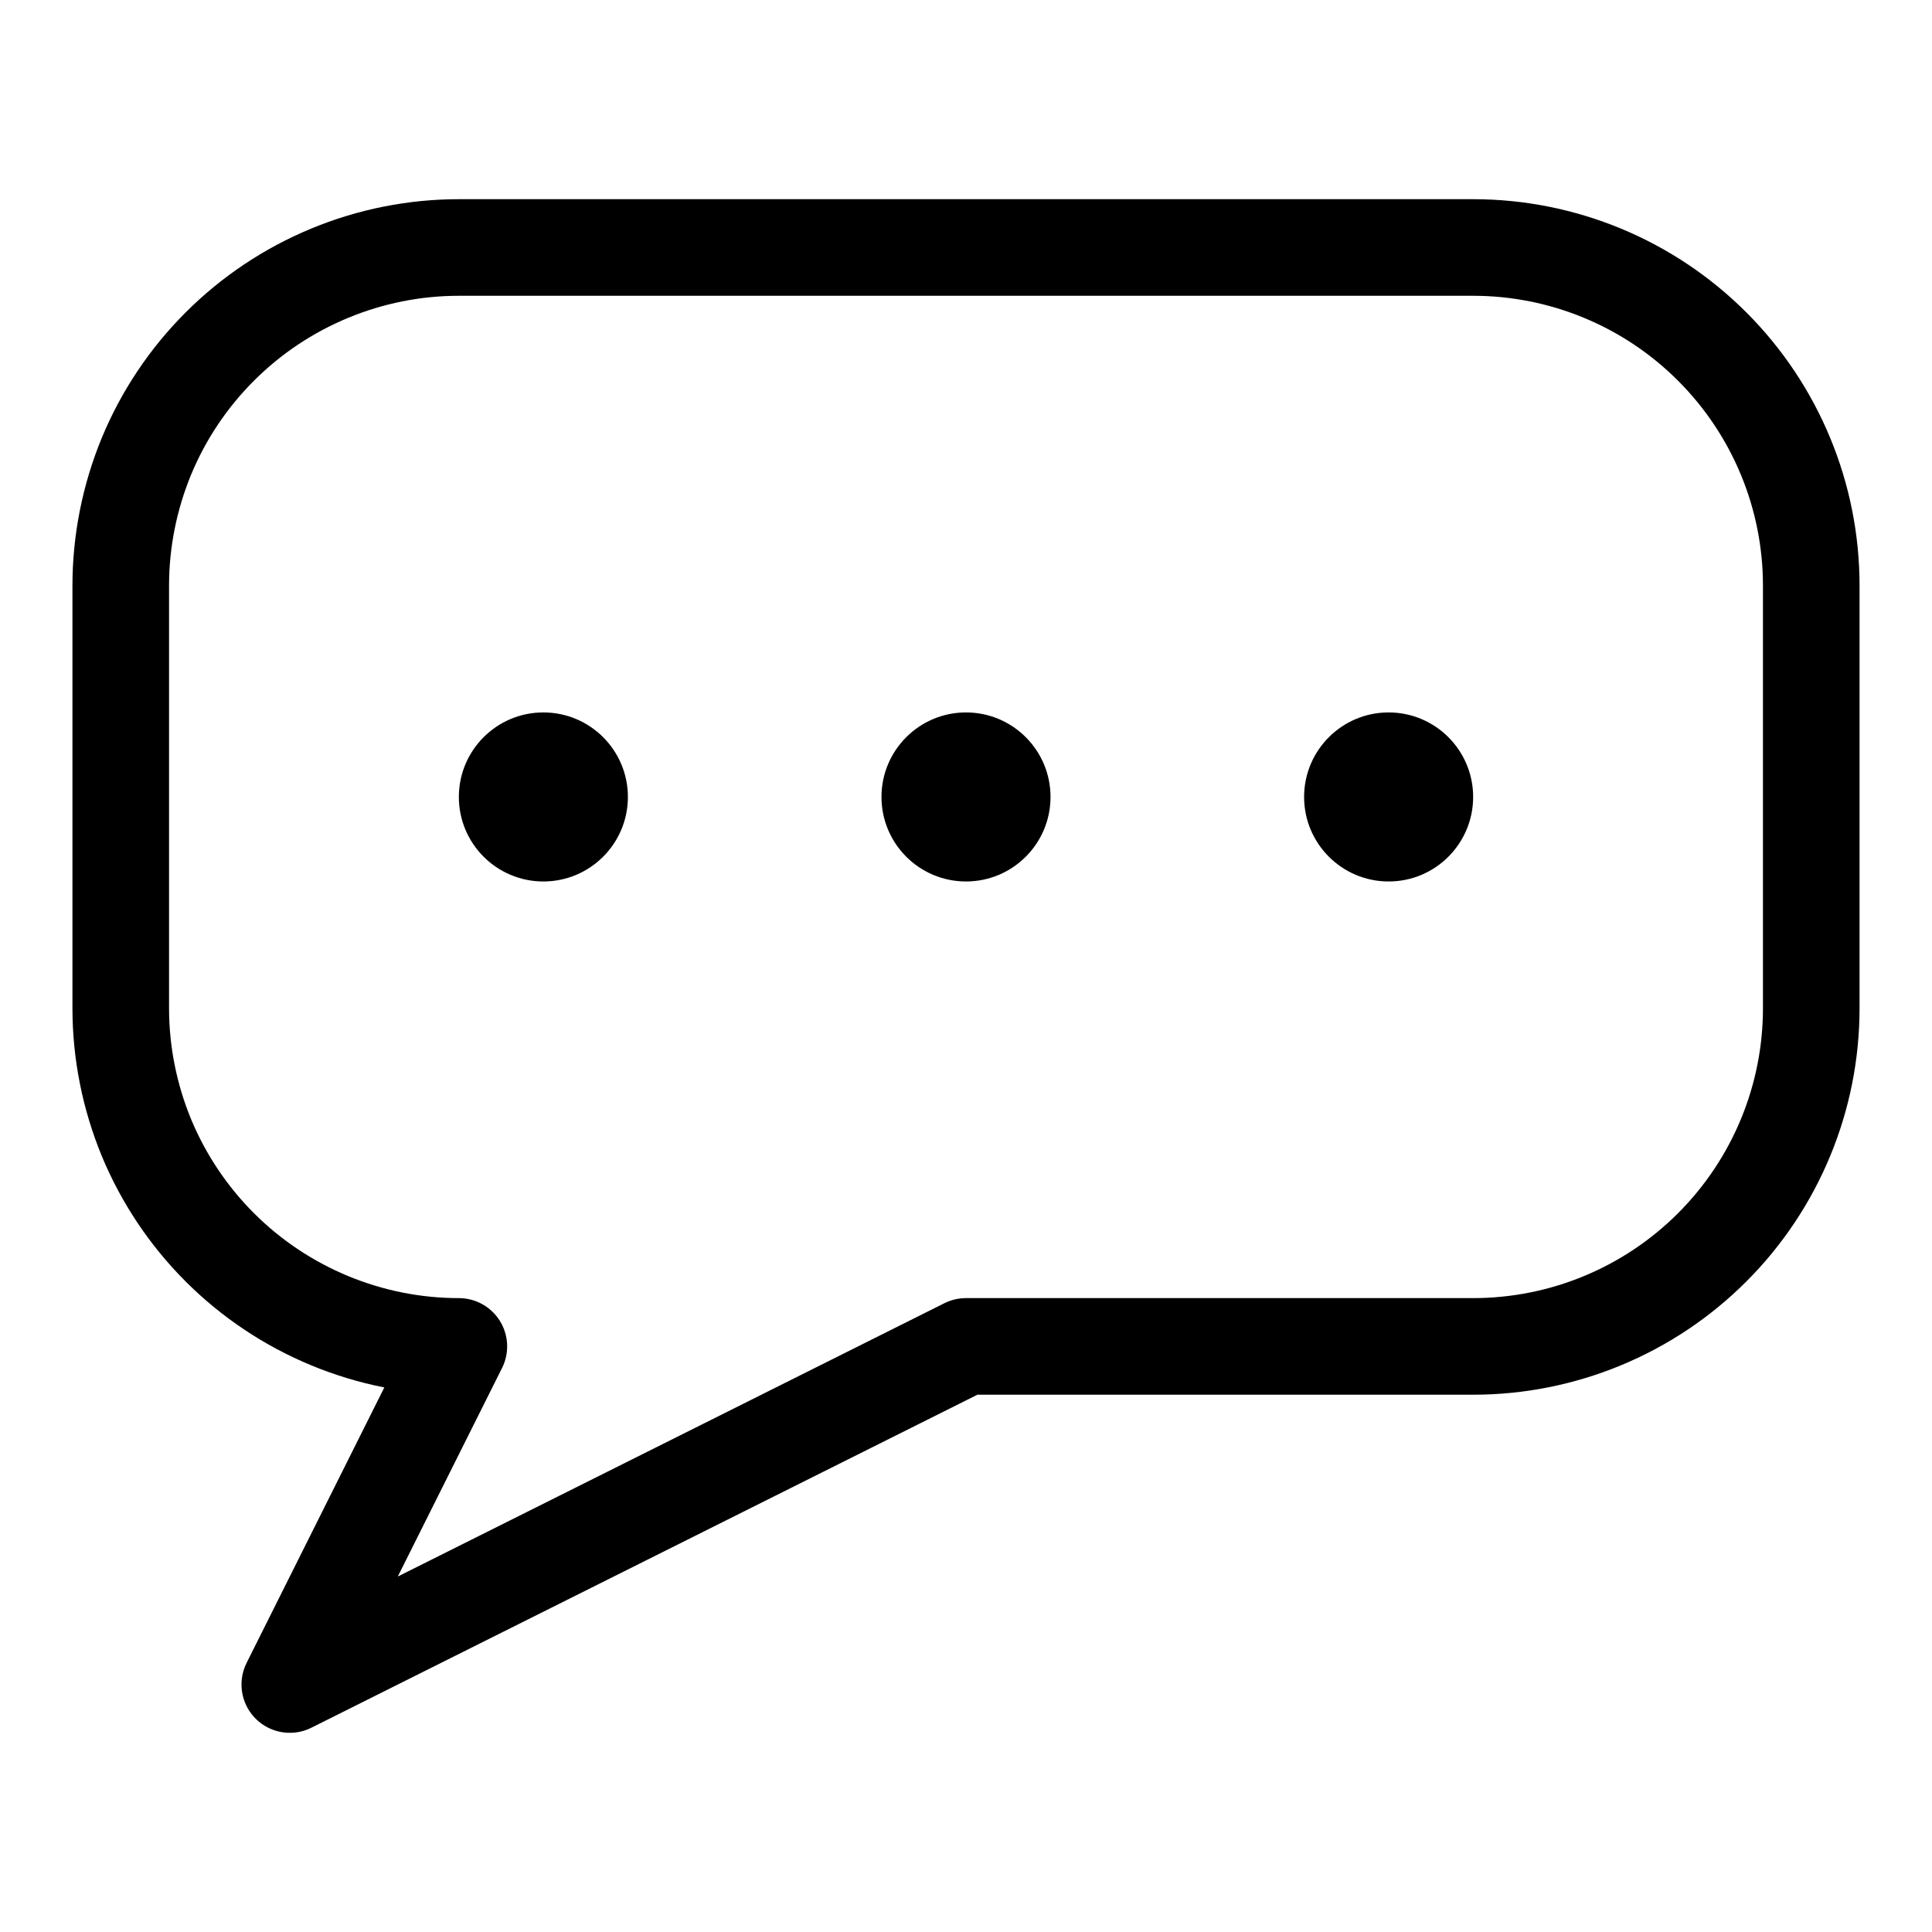 <svg width="20" height="20" viewBox="0 0 20 20" fill="none" xmlns="http://www.w3.org/2000/svg">
<path d="M3 17.438L4.75 13.938C4.29 13.938 3.835 13.847 3.411 13.671C2.986 13.495 2.6 13.237 2.275 12.912C1.95 12.587 1.692 12.201 1.516 11.777C1.341 11.352 1.25 10.897 1.25 10.438V6.062C1.25 5.603 1.341 5.148 1.516 4.723C1.692 4.298 1.95 3.913 2.275 3.588C2.6 3.263 2.986 3.005 3.411 2.829C3.835 2.653 4.29 2.562 4.75 2.562H15.25C16.178 2.562 17.069 2.931 17.725 3.588C18.381 4.244 18.75 5.134 18.75 6.062V10.438C18.75 11.366 18.381 12.256 17.725 12.912C17.069 13.569 16.178 13.938 15.25 13.938H10L3 17.438Z" stroke="black" stroke-linecap="round" stroke-linejoin="round"/>
<path d="M14.375 9.125C13.892 9.125 13.5 8.733 13.5 8.25C13.5 7.767 13.892 7.375 14.375 7.375C14.858 7.375 15.25 7.767 15.25 8.25C15.25 8.733 14.858 9.125 14.375 9.125Z" fill="black"/>
<path d="M10 9.125C9.517 9.125 9.125 8.733 9.125 8.25C9.125 7.767 9.517 7.375 10 7.375C10.483 7.375 10.875 7.767 10.875 8.25C10.875 8.733 10.483 9.125 10 9.125Z" fill="black"/>
<path d="M5.625 9.125C5.142 9.125 4.75 8.733 4.75 8.25C4.75 7.767 5.142 7.375 5.625 7.375C6.108 7.375 6.5 7.767 6.5 8.25C6.5 8.733 6.108 9.125 5.625 9.125Z" fill="black"/>
</svg>
